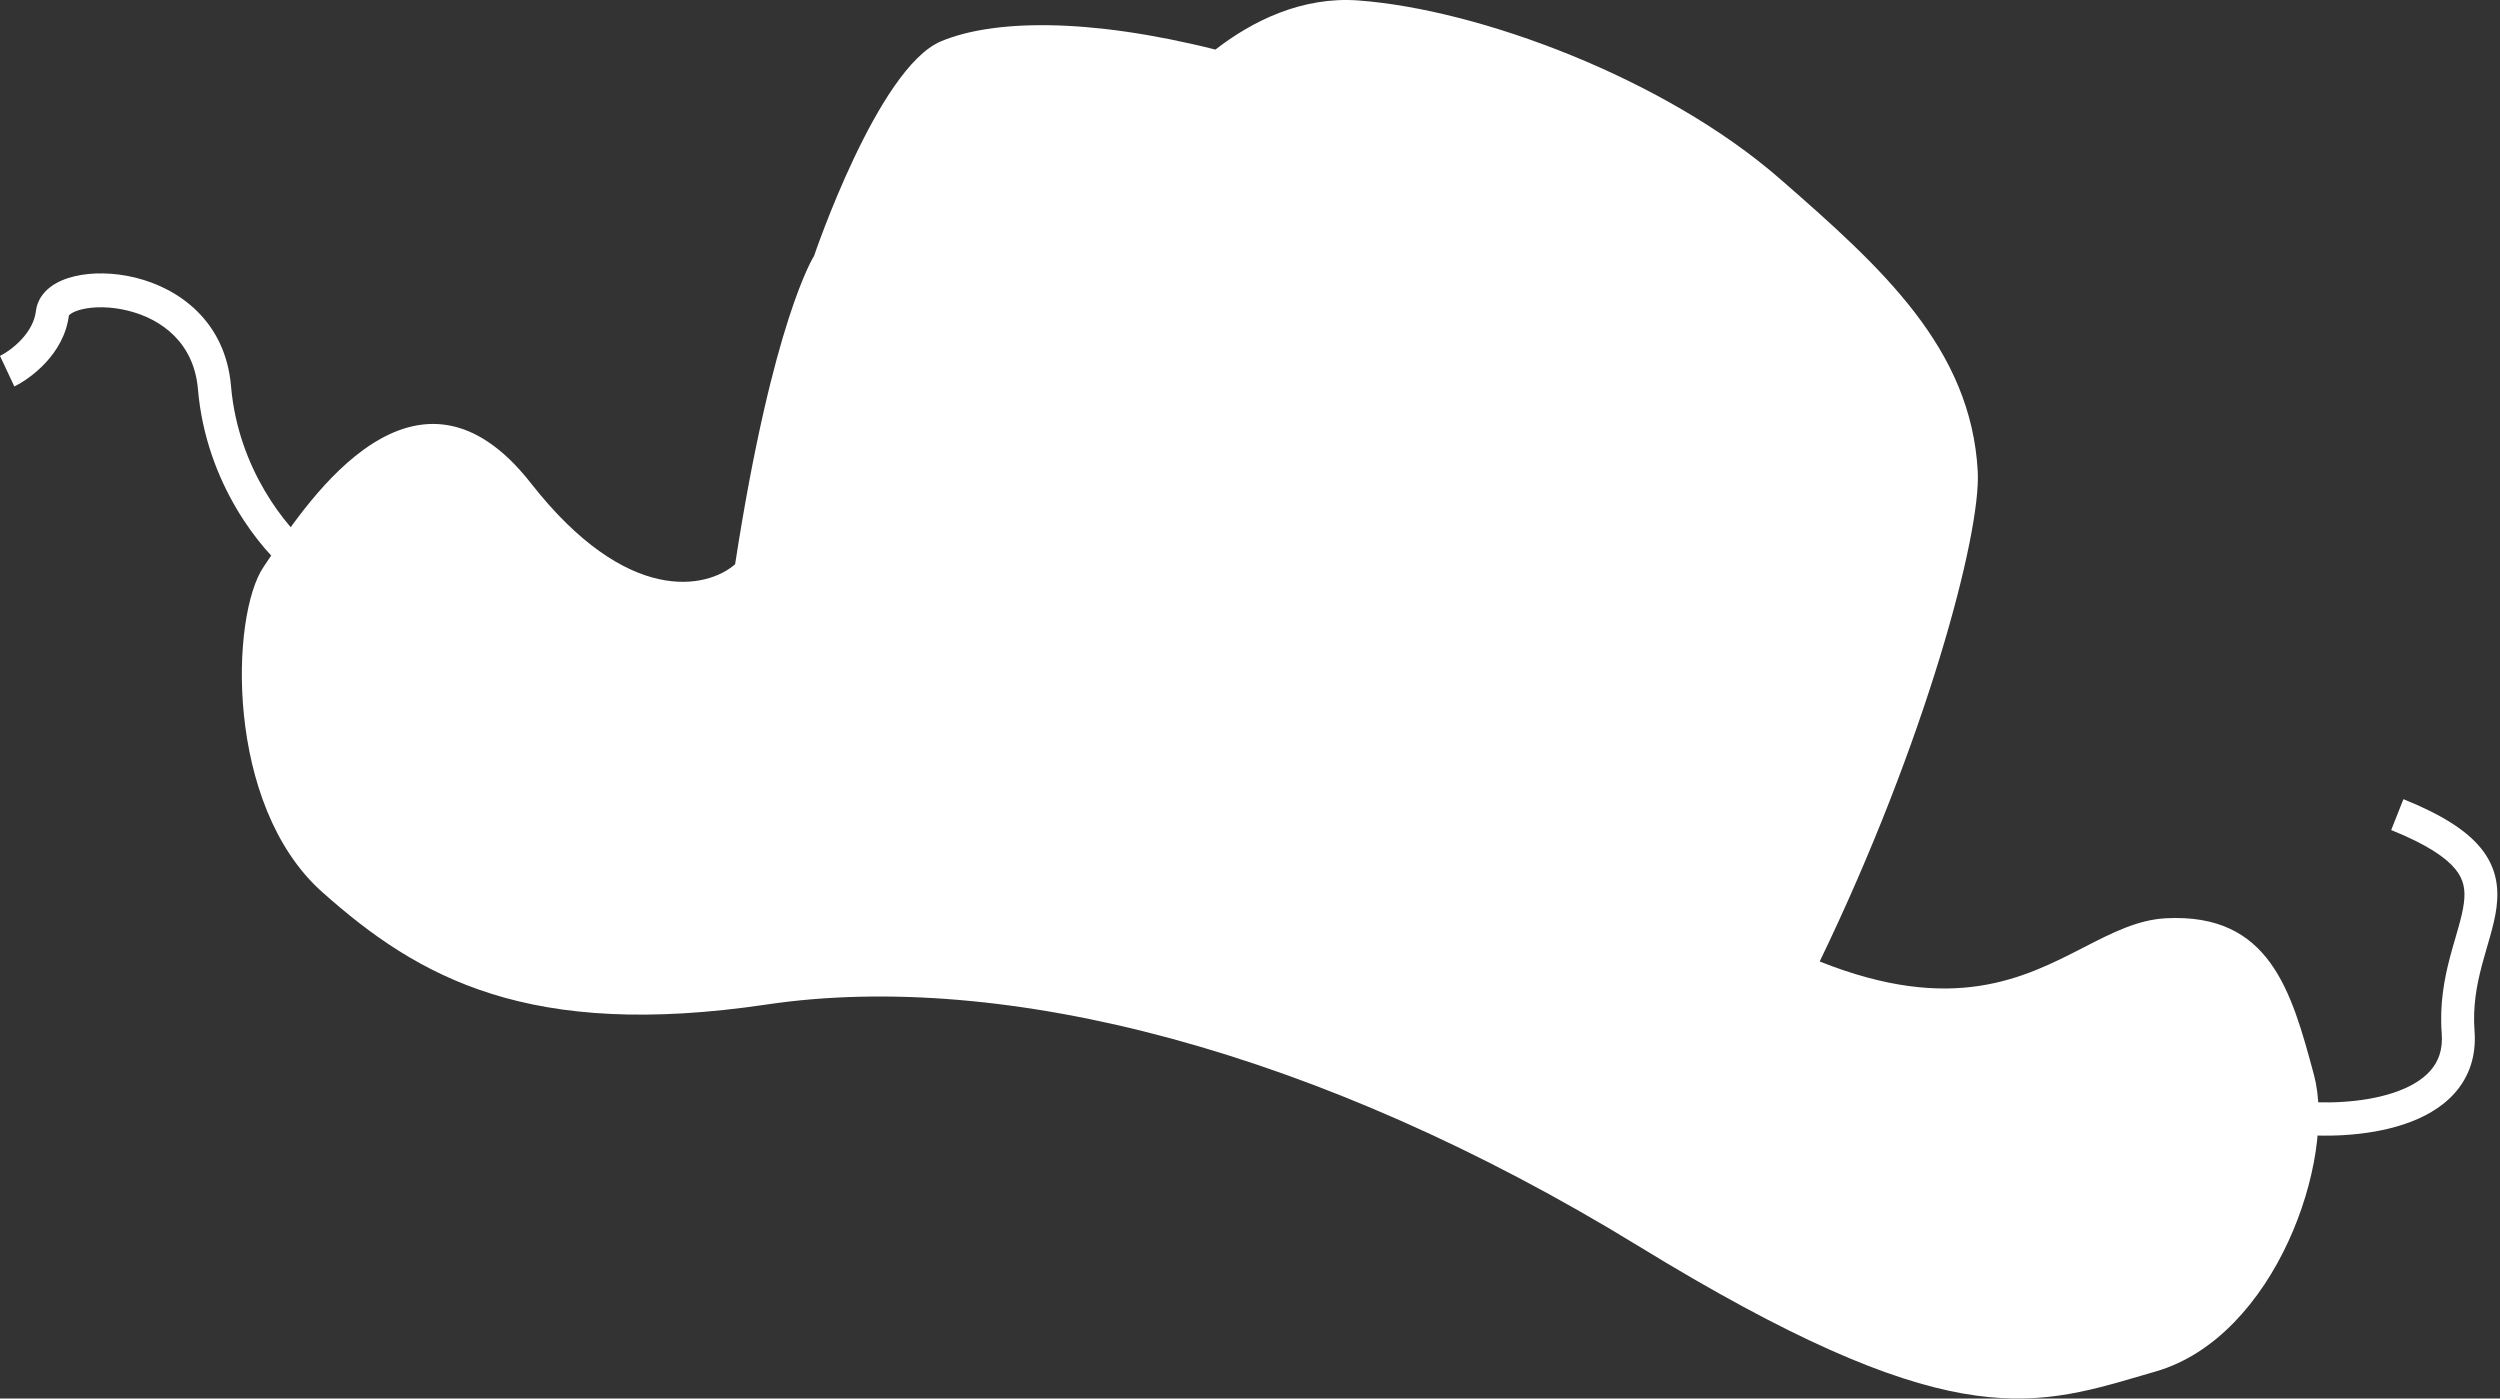<?xml version="1.0" encoding="UTF-8"?> <svg xmlns="http://www.w3.org/2000/svg" width="202" height="113" viewBox="0 0 202 113" fill="none"><rect x="0" y="0" width="202" height="113" fill="#333333" stroke="none"/><path fill-rule="evenodd" clip-rule="evenodd" d="M10.947 22.436C14.444 23.298 18.219 25.938 18.668 31.212C19.244 37.964 23.243 42.699 25.064 44.147L23.413 46.305C21.142 44.499 16.648 39.119 15.994 31.449C15.675 27.709 13.084 25.778 10.317 25.096C8.925 24.754 7.587 24.761 6.635 24.989C6.156 25.103 5.844 25.256 5.674 25.385C5.611 25.433 5.58 25.466 5.566 25.485C5.367 27.093 4.544 28.382 3.687 29.307C2.824 30.237 1.845 30.89 1.158 31.225L0 28.756C0.411 28.556 1.116 28.096 1.735 27.427C2.353 26.761 2.804 25.978 2.904 25.124C3.006 24.26 3.507 23.617 4.072 23.189C4.628 22.767 5.316 22.492 6.022 22.324C7.439 21.986 9.207 22.008 10.947 22.436ZM5.556 25.501C5.556 25.501 5.556 25.498 5.56 25.493C5.557 25.498 5.556 25.501 5.556 25.501Z" fill="white"></path><path fill-rule="evenodd" clip-rule="evenodd" d="M200.537 78.001C200.112 79.61 199.793 81.332 199.942 83.299C200.097 85.344 199.489 87.013 198.362 88.296C197.269 89.539 195.76 90.338 194.213 90.85C191.133 91.869 187.486 91.887 185.219 91.605L185.544 88.939C187.566 89.191 190.793 89.156 193.386 88.297C194.676 87.87 195.704 87.275 196.374 86.512C197.011 85.788 197.393 84.841 197.291 83.504C197.11 81.111 197.506 79.059 197.968 77.309C198.111 76.771 198.268 76.227 198.415 75.724C198.498 75.439 198.577 75.166 198.647 74.915C198.852 74.183 199.006 73.554 199.08 72.979C199.221 71.894 199.077 71.068 198.398 70.232C197.643 69.304 196.135 68.249 193.209 67.067L194.196 64.573C197.251 65.807 199.266 67.069 200.452 68.528C201.713 70.079 201.925 71.711 201.717 73.328C201.616 74.103 201.418 74.886 201.205 75.647C201.119 75.953 201.034 76.248 200.948 76.541C200.811 77.014 200.673 77.486 200.537 78.001Z" fill="white"></path><path fill-rule="evenodd" clip-rule="evenodd" d="M59.397 45.592C57.147 47.56 50.699 49.006 42.904 39.051C33.673 27.26 24.952 40.331 21.779 45.087C21.602 45.351 21.444 45.589 21.302 45.796C18.619 49.735 18.168 65.053 26.015 72.06C33.861 79.066 42.764 84.01 61.948 81.164C81.133 78.318 106.616 84.887 132.377 100.674C157.1 115.827 163.976 113.808 173.031 111.15C173.411 111.039 173.794 110.926 174.183 110.814C183.845 108.019 188.796 93.667 186.969 86.857C185.142 80.046 183.394 73.769 175.016 74.195C172.719 74.312 170.644 75.379 168.354 76.556C163.548 79.026 157.791 81.986 147.031 77.687C155.59 59.976 160.075 43.152 159.802 38.093C159.263 28.126 152.048 21.628 143.829 14.458C134.481 6.304 119.494 0.756 109.751 0.037C105.235 -0.296 101.215 1.67 98.207 4.006C87.817 1.394 80.172 1.595 76.028 3.341C70.912 5.496 65.776 20.679 65.776 20.679C65.776 20.679 62.451 25.802 59.397 45.592Z" fill="white"></path></svg> 